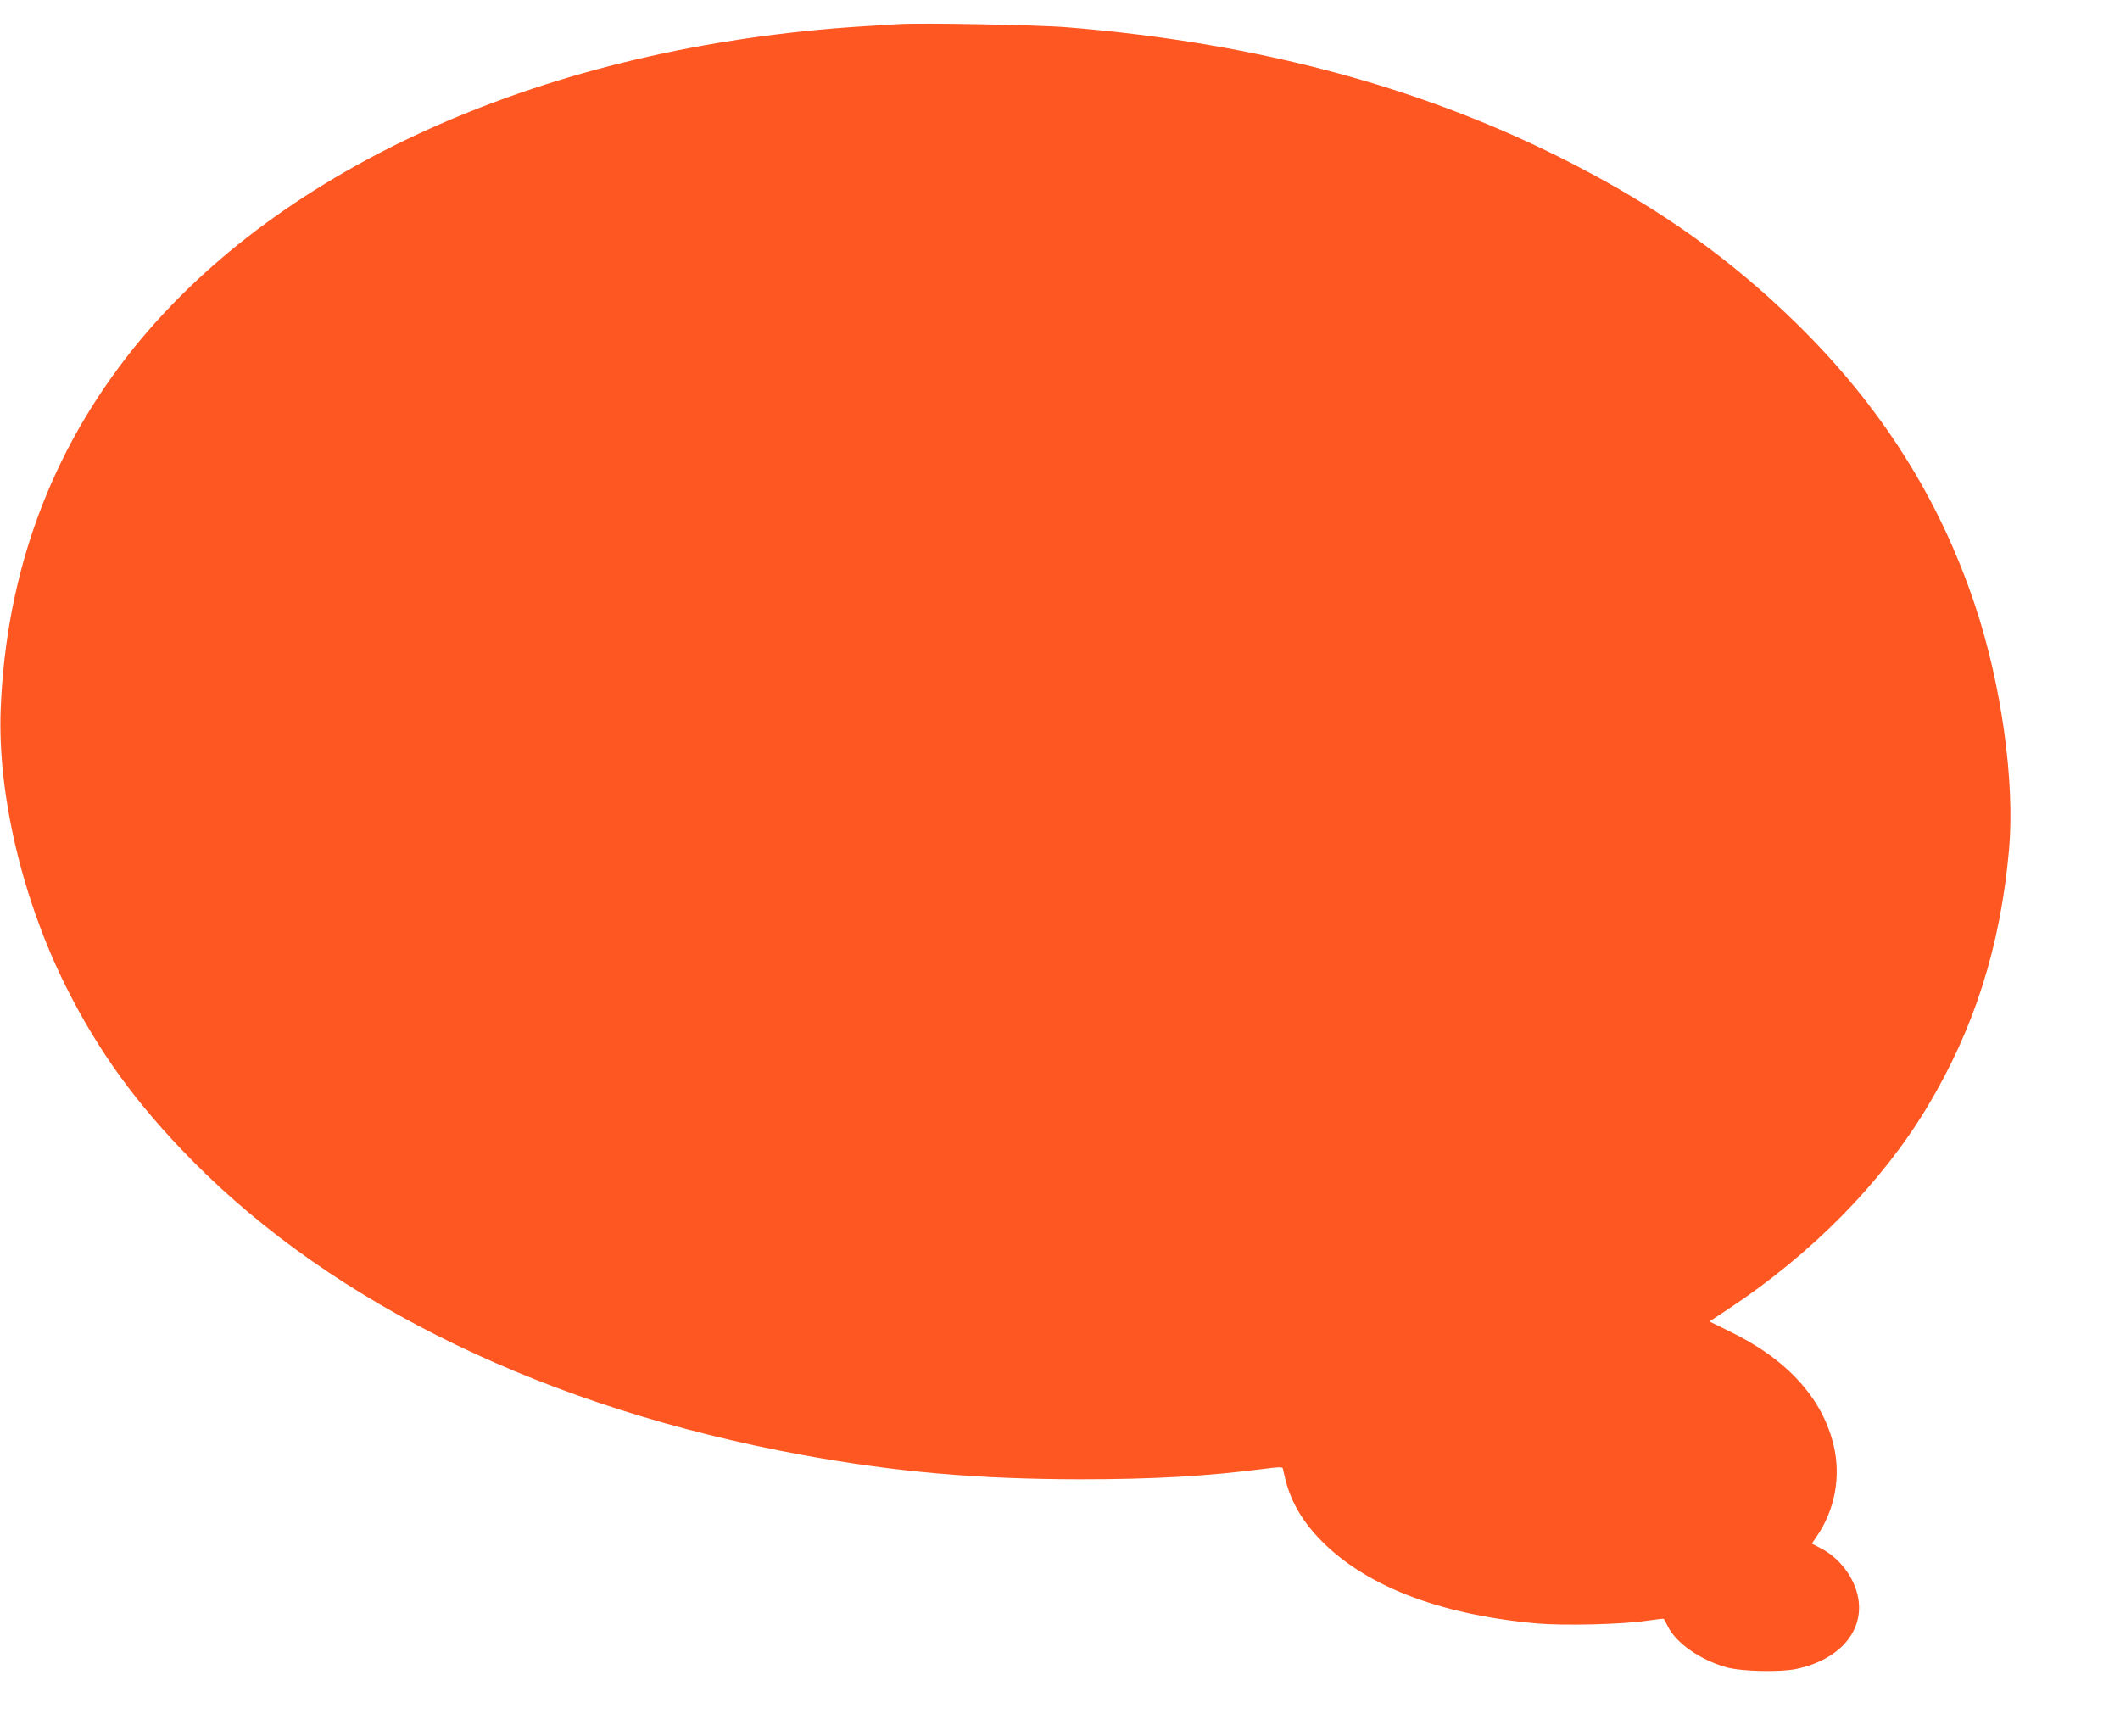 <?xml version="1.0" standalone="no"?>
<!DOCTYPE svg PUBLIC "-//W3C//DTD SVG 20010904//EN"
 "http://www.w3.org/TR/2001/REC-SVG-20010904/DTD/svg10.dtd">
<svg version="1.0" xmlns="http://www.w3.org/2000/svg"
 width="1280pt" height="1048pt" viewBox="0 0 1280 1048"
 preserveAspectRatio="xMidYMid meet">
<g transform="translate(0,1048) scale(0.1,-0.1)"
fill="#ff5722" stroke="none">
<path d="M5420 10334 c-30 -2 -131 -8 -225 -14 -1883 -121 -3498 -836 -4389
-1943 -501 -624 -770 -1356 -802 -2182 -19 -510 131 -1145 395 -1673 198 -394
422 -703 759 -1046 864 -877 2153 -1499 3687 -1780 564 -103 1057 -146 1675
-147 438 0 764 18 1118 64 74 10 105 11 107 3 1 -6 8 -33 14 -61 32 -131 95
-245 199 -356 269 -288 722 -466 1322 -520 164 -14 510 -6 659 16 57 8 105 14
106 12 2 -1 13 -22 25 -46 51 -102 198 -204 355 -247 90 -25 322 -30 419 -10
260 54 412 227 375 430 -22 122 -113 242 -228 300 l-52 27 29 42 c111 161 148
362 103 552 -69 287 -285 523 -634 690 l-116 57 117 77 c501 332 922 759 1197
1216 285 474 442 967 495 1555 36 408 -45 995 -205 1475 -216 647 -569 1204
-1081 1705 -394 385 -814 685 -1345 959 -891 460 -1897 732 -3054 826 -176 15
-892 28 -1025 19z"/>
</g>
</svg>
